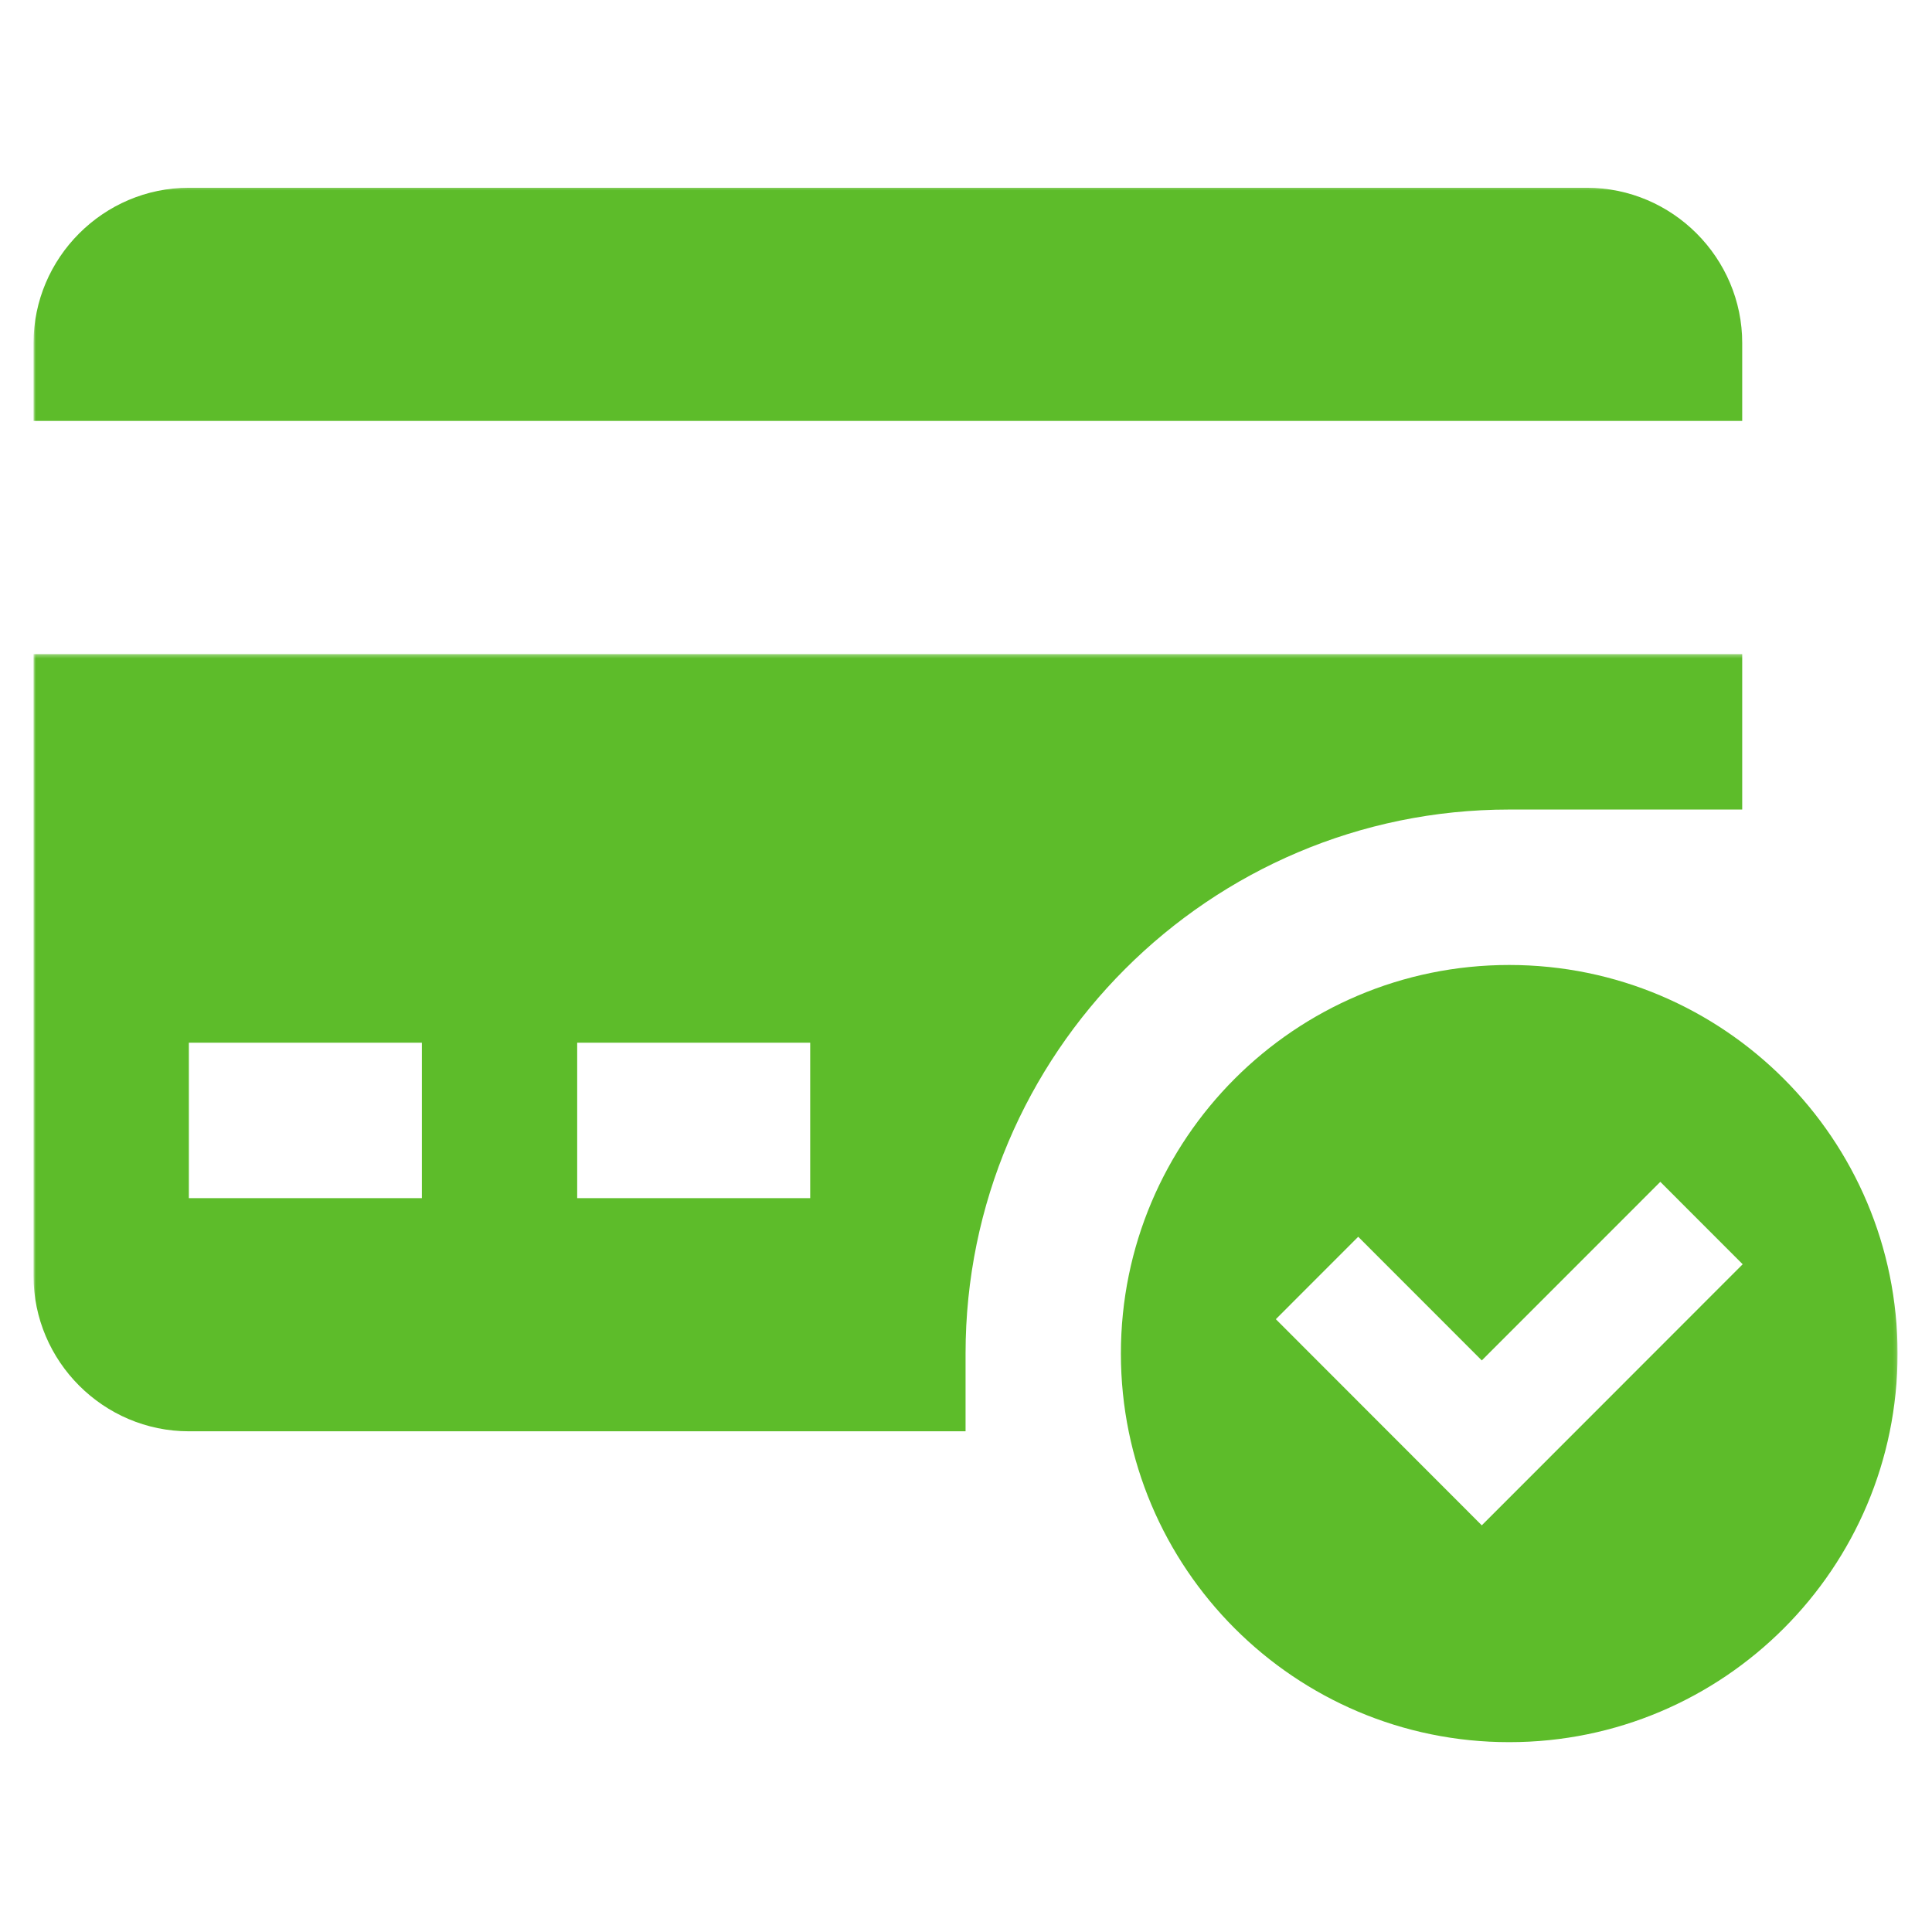 <?xml version="1.0" encoding="UTF-8"?> <svg xmlns="http://www.w3.org/2000/svg" width="512" height="512" viewBox="0 0 512 512" fill="none"><mask id="mask0_3571_10273" style="mask-type:luminance" maskUnits="userSpaceOnUse" x="8" y="49" width="455" height="63"><path d="M8.883 49.333H462.669V112H8.883V49.333Z" fill="white"></path></mask><g mask="url(#mask0_3571_10273)"><path d="M461.711 111.552V90.953C461.711 68.302 443.18 49.76 420.549 49.76H50.05C27.414 49.76 8.883 68.302 8.883 90.953V111.552H461.711Z" fill="#5DBC2A"></path></g><mask id="mask1_3571_10273" style="mask-type:luminance" maskUnits="userSpaceOnUse" x="8" y="173" width="455" height="207"><path d="M8.883 173.333H462.669V380H8.883V173.333Z" fill="white"></path></mask><g mask="url(#mask1_3571_10273)"><path d="M8.883 173.339V338.12C8.883 360.766 27.414 379.307 50.05 379.307H255.883V358.714C255.883 279.224 320.529 214.537 399.961 214.537H461.711V173.339H8.883ZM111.799 317.516H50.05V276.328H111.799V317.516ZM214.711 317.516H152.961V276.328H214.711V317.516Z" fill="#5DBC2A"></path></g><mask id="mask2_3571_10273" style="mask-type:luminance" maskUnits="userSpaceOnUse" x="296" y="254" width="207" height="209"><path d="M296 254.667H502.88V462.667H296V254.667Z" fill="white"></path></mask><g mask="url(#mask2_3571_10273)"><path d="M399.958 255.729C343.135 255.729 297.047 301.854 297.047 358.714C297.047 415.573 343.135 461.693 399.958 461.693C456.786 461.693 502.88 415.573 502.88 358.714C502.88 301.854 456.786 255.729 399.958 255.729ZM392.688 404.229L338.109 349.599L359.938 327.755L392.688 360.526L440 313.198L461.828 335.042L392.688 404.229Z" fill="#5DBC2A"></path></g></svg> 